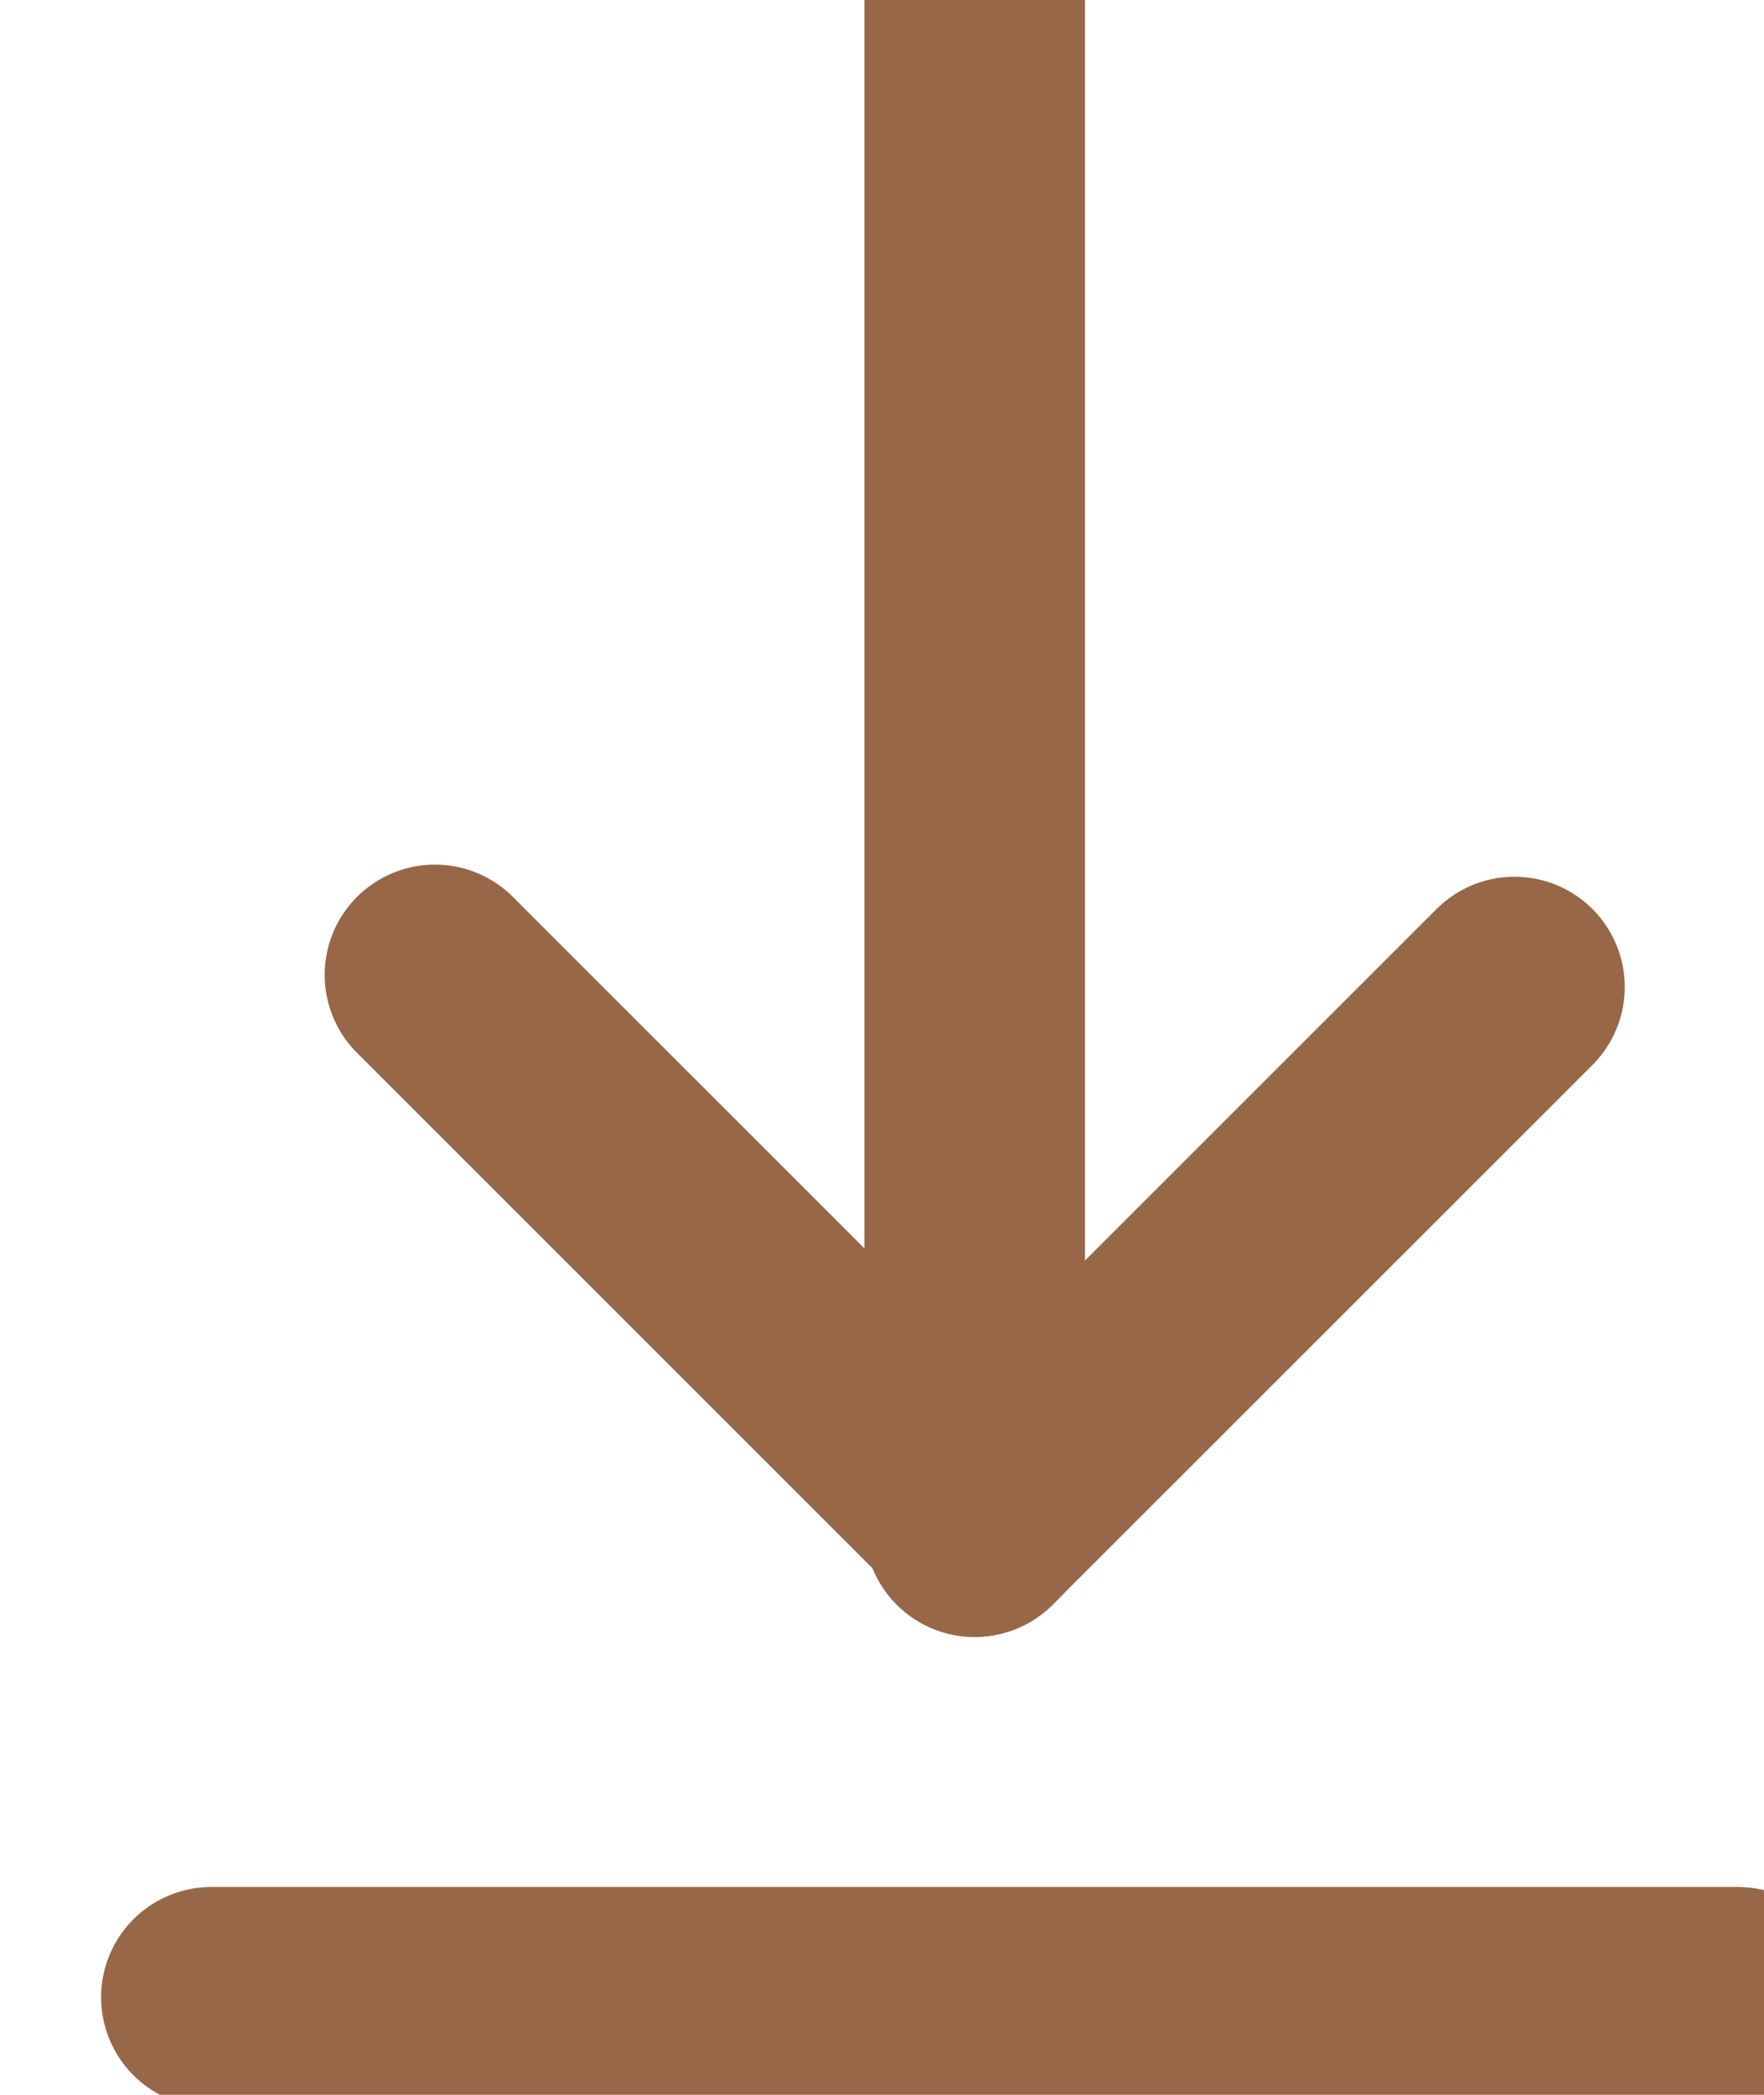 <svg width="16" height="19" viewBox="0 0 16 19" fill="none" xmlns="http://www.w3.org/2000/svg">
<g id="Group 10">
<g id="Group 5">
<path id="Line 2" d="M8.896 13.792L3.945 8.842" stroke="#976747" stroke-width="2" stroke-linecap="round"/>
<path id="Line 2_2" d="M13.737 8.952L8.841 13.847" stroke="#976747" stroke-width="2" stroke-linecap="round"/>
</g>
<path id="Line 2_3" d="M1.917 18.115H15.764" stroke="#976747" stroke-width="2" stroke-linecap="round"/>
<path id="Line 2_4" d="M8.841 0V13.847" stroke="#976747" stroke-width="2" stroke-linecap="round"/>
</g>
</svg>
